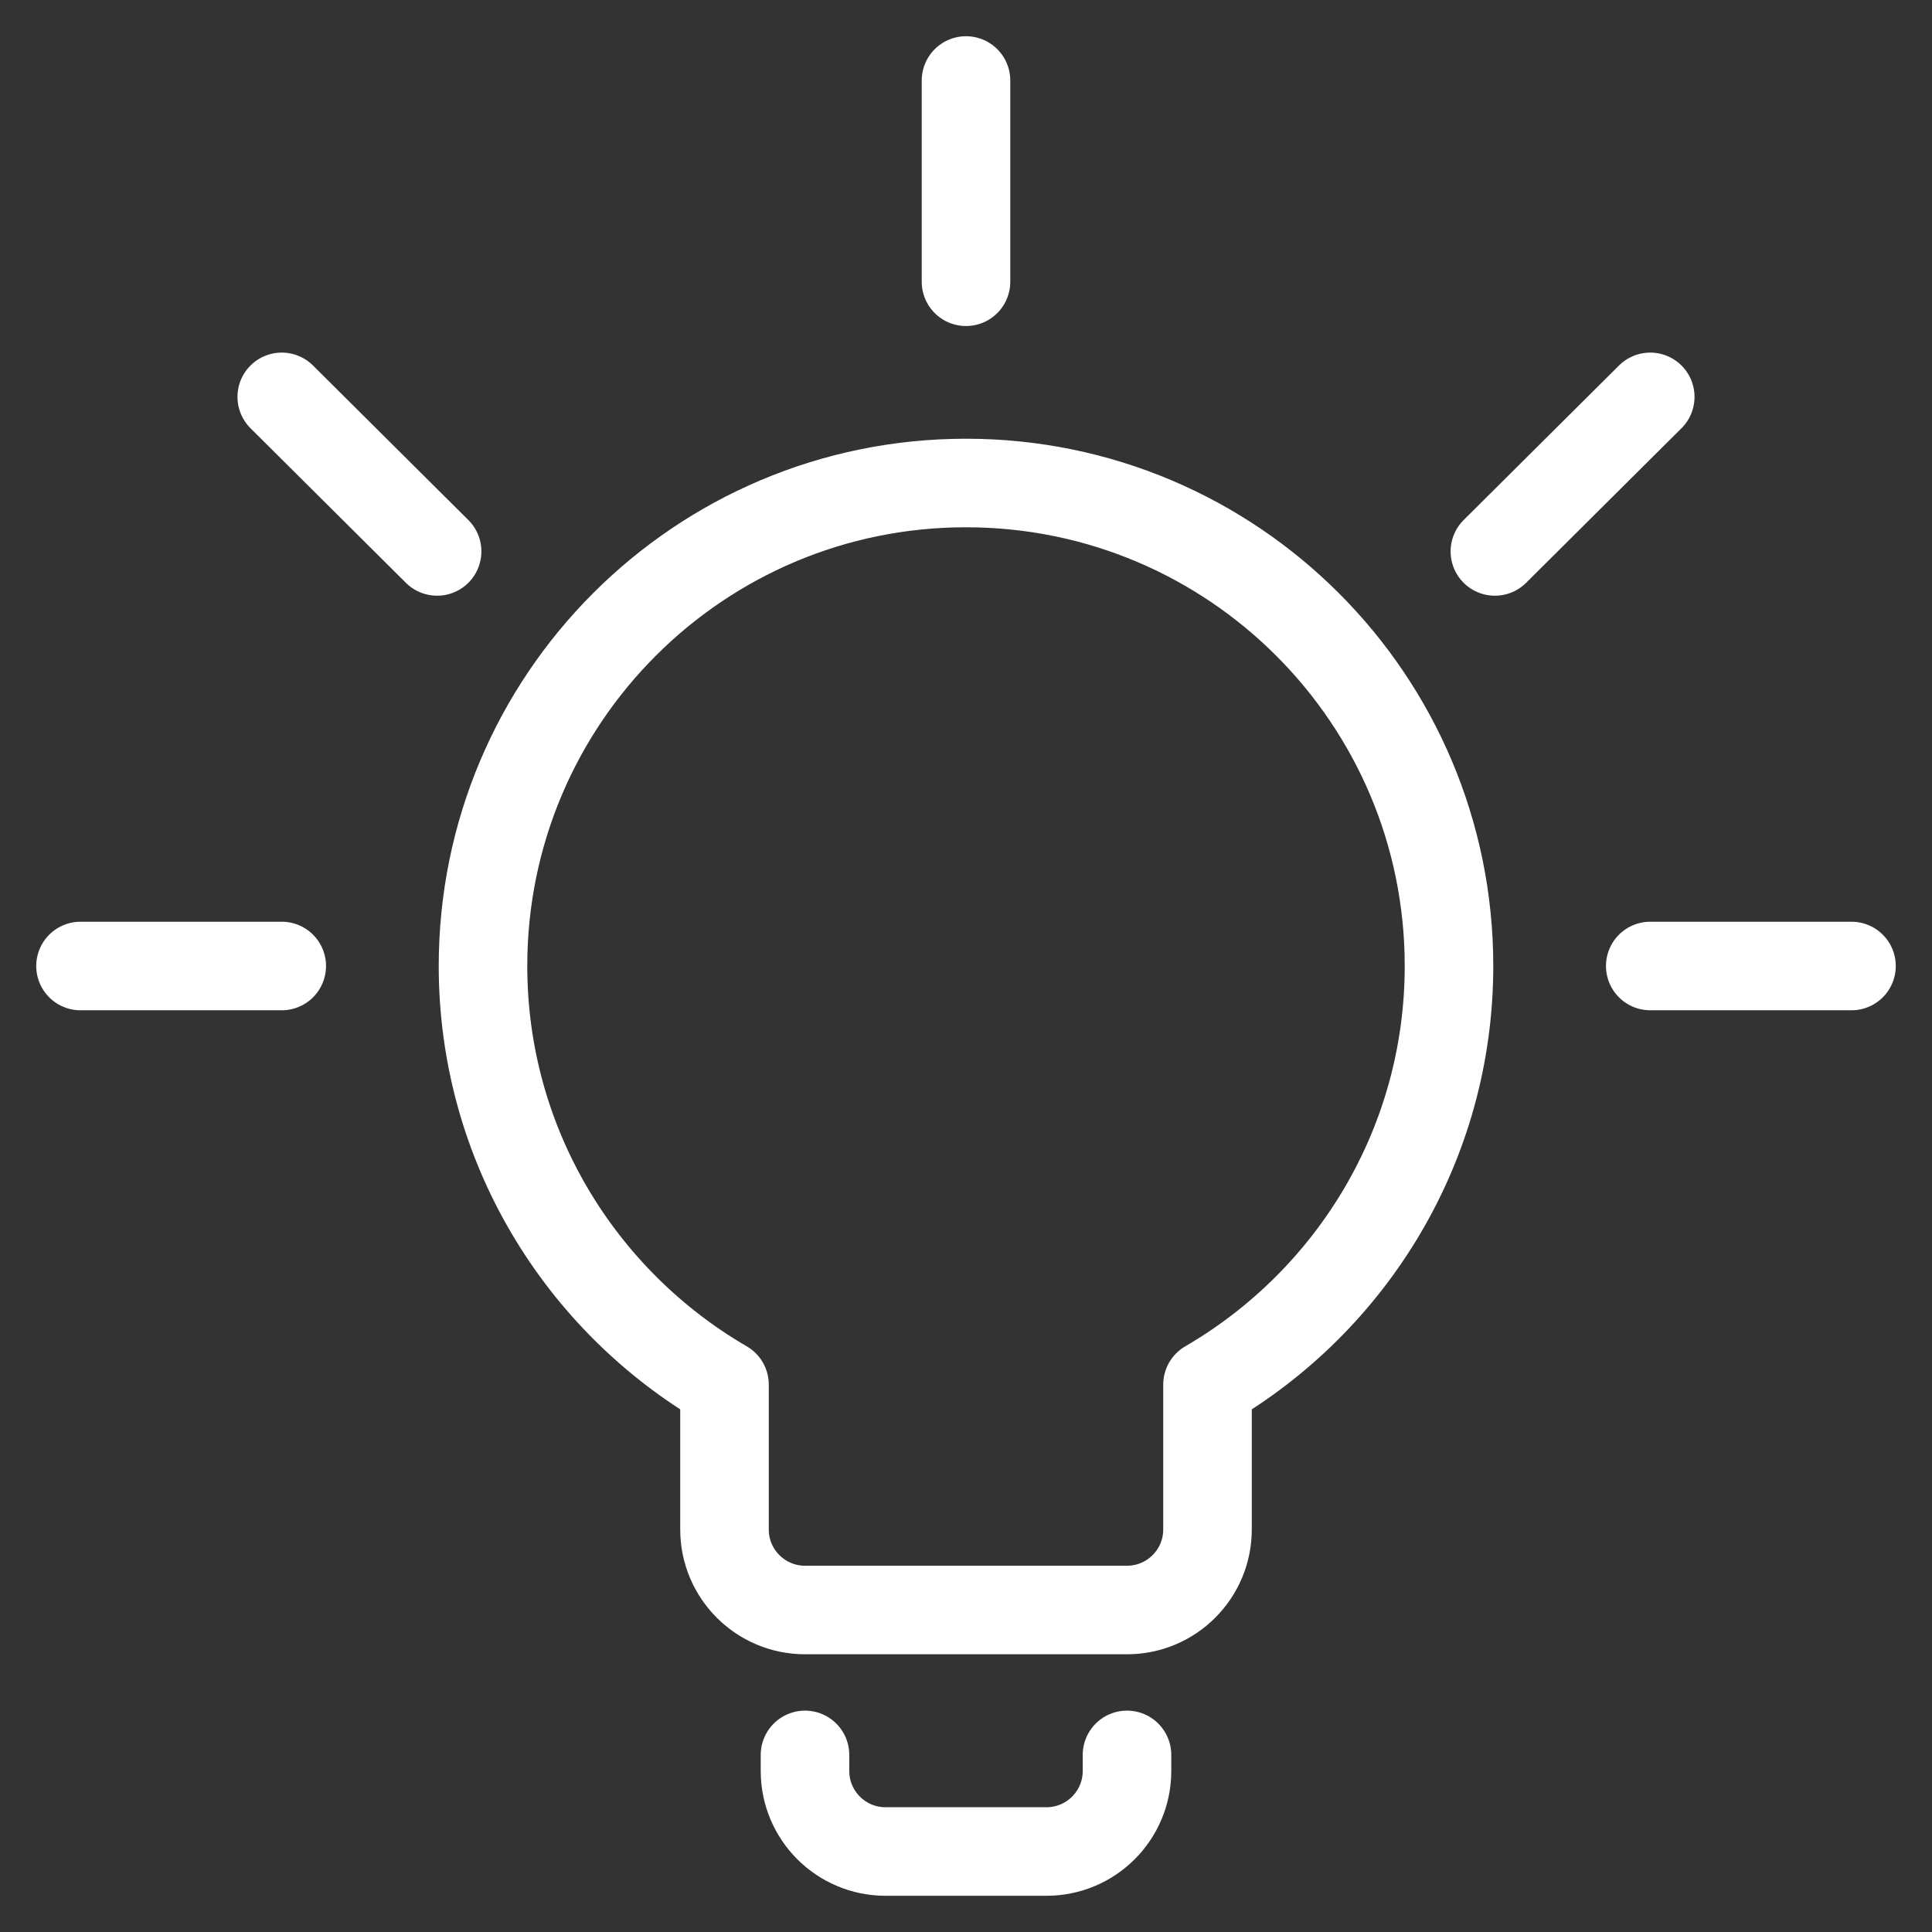 <?xml version="1.0" encoding="UTF-8" standalone="no"?>
<svg
   viewBox="0 0 24 24"
   version="1.1"
   id="svg1"
   xmlns="http://www.w3.org/2000/svg"
   xmlns:svg="http://www.w3.org/2000/svg">
  <rect x="0" y="0" width="24" height="24" fill="#333333" stroke="none"/>
  <defs
     id="defs1" />
  <path
     d="m 23,12 h -2.5 m -17,0 H 1 M 12,3.5 V 1 M 5.43,6.85 3.5,4.93 m 17,0 -1.93,1.92 M 12,6 c 3.314,0 6,2.686 6,6 0,2.22 -1.21,4.16 -3,5.2 V 19 c 0,0.552 -0.448,1 -1,1 H 10 C 9.448,20 9,19.552 9,19 V 17.2 C 7.21,16.16 6,14.22 6,12 6,8.686 8.686,6 12,6 m 2,15.8 V 22 c 0,0.552 -0.448,1 -1,1 h -2 c -0.552,0 -1,-0.448 -1,-1 v -0.2"
     id="path1"
     style="fill:none;stroke:#ffffff;stroke-width:1.1;stroke-linecap:round;stroke-linejoin:round;stroke-dasharray:none;stroke-opacity:1;paint-order:normal" />
</svg>
